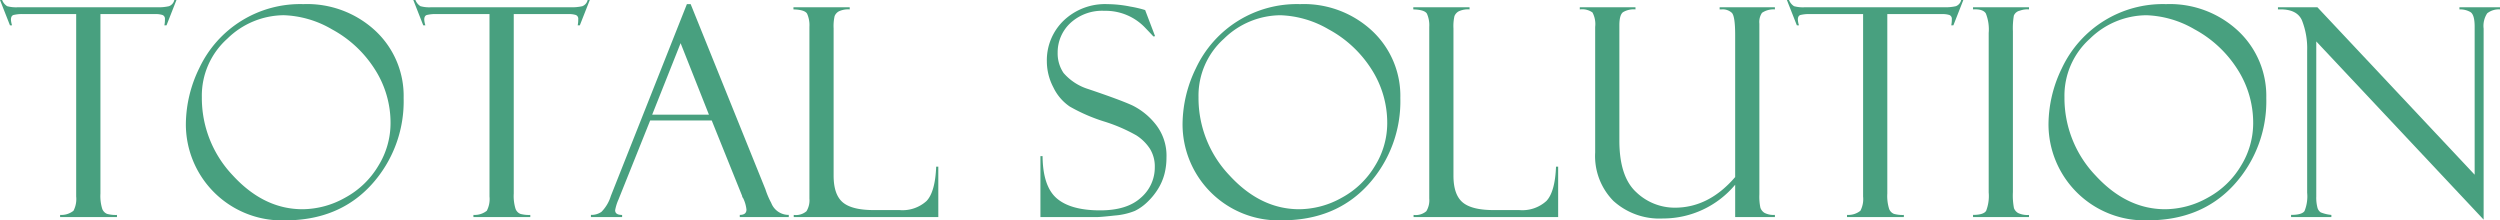 <svg xmlns="http://www.w3.org/2000/svg" viewBox="0 0 411.398 36.258"><defs><style>.cls-1{fill:#48a07f;}</style></defs><g id="レイヤー_2" data-name="レイヤー 2"><g id="コンテンツ"><path class="cls-1" d="M29.039,5.537,27.4,9.709h-.351A4.346,4.346,0,0,0,27.141,8.7a.658.658,0,0,0-.386-.691,3.6,3.6,0,0,0-1.228-.153h-9V37.391a7.108,7.108,0,0,0,.293,2.5,1.422,1.422,0,0,0,.8.843,5.419,5.419,0,0,0,1.629.175v.352H9.891V40.9a3.193,3.193,0,0,0,2.2-.679,4.132,4.132,0,0,0,.445-2.342V7.857H3.91A5.9,5.9,0,0,0,2.2,8.01c-.264.1-.4.355-.4.761a3.7,3.7,0,0,0,.187.938H1.641L0,5.537H.352a2.065,2.065,0,0,0,.83,1.02,5.519,5.519,0,0,0,1.767.175H25.856a7.68,7.68,0,0,0,1.954-.175,1.413,1.413,0,0,0,.878-1.02Z" transform="translate(0 -5.537)"/><path class="cls-1" d="M49.922,6.217a16.479,16.479,0,0,1,11.883,4.418,14.634,14.634,0,0,1,4.617,11.027,20.369,20.369,0,0,1-5.344,14.32Q55.735,41.795,46.9,41.8A15.818,15.818,0,0,1,30.586,25.857a21.206,21.206,0,0,1,2.2-9.093A18.341,18.341,0,0,1,49.922,6.217Zm-.141,33.75a14.435,14.435,0,0,0,7.031-1.91A14.2,14.2,0,0,0,62.273,32.8,13.314,13.314,0,0,0,64.266,25.9a16.3,16.3,0,0,0-2.684-9.117,19.065,19.065,0,0,0-6.961-6.422,16.769,16.769,0,0,0-7.91-2.32A13.407,13.407,0,0,0,37.4,11.912a12.55,12.55,0,0,0-4.184,9.609A18.458,18.458,0,0,0,38.32,34.412Q43.43,39.967,49.781,39.967Z" transform="translate(0 -5.537)"/><path class="cls-1" d="M97.055,5.537,95.414,9.709h-.352A4.291,4.291,0,0,0,95.156,8.7a.658.658,0,0,0-.385-.691,3.6,3.6,0,0,0-1.229-.153h-9V37.391a7.108,7.108,0,0,0,.293,2.5,1.42,1.42,0,0,0,.8.843,5.419,5.419,0,0,0,1.629.175v.352H77.906V40.9a3.191,3.191,0,0,0,2.2-.679,4.13,4.13,0,0,0,.446-2.342V7.857h-8.63a5.887,5.887,0,0,0-1.707.153q-.4.152-.4.761a3.709,3.709,0,0,0,.188.938h-.352l-1.64-4.172h.351a2.066,2.066,0,0,0,.831,1.02,5.516,5.516,0,0,0,1.766.175H93.872a7.685,7.685,0,0,0,1.954-.175,1.41,1.41,0,0,0,.877-1.02Z" transform="translate(0 -5.537)"/><path class="cls-1" d="M117.124,25.365H106.992L101.766,38.4a7.558,7.558,0,0,0-.539,1.735q0,.773,1.148.773v.352H97.242V40.9a2.9,2.9,0,0,0,1.733-.5,6.348,6.348,0,0,0,1.545-2.614L113.034,6.217h.62l12.309,30.488a13.031,13.031,0,0,0,.947,2.217A3.06,3.06,0,0,0,129.8,40.9v.352h-8.063V40.9q1.1,0,1.1-.867a5.663,5.663,0,0,0-.539-1.875.772.772,0,0,1-.164-.3c-.031-.156-.055-.234-.071-.234Zm-9.8-.961h9.338L112,12.639Z" transform="translate(0 -5.537)"/><path class="cls-1" d="M130.617,41.256V40.9a2.651,2.651,0,0,0,2.1-.609,3.438,3.438,0,0,0,.48-2.084V9.965A4.659,4.659,0,0,0,132.82,7.8q-.375-.666-2.25-.714V6.732h9.258v.352a3.576,3.576,0,0,0-1.805.328,1.59,1.59,0,0,0-.679.774,7.423,7.423,0,0,0-.164,2.015V34.436q0,3.117,1.5,4.394t5.125,1.277h4.213a5.88,5.88,0,0,0,4.459-1.5q1.416-1.5,1.58-5.648h.351v8.3Z" transform="translate(0 -5.537)"/><path class="cls-1" d="M188.438,7.178l1.64,4.312-.281.047q0-.024-1.3-1.383a8.97,8.97,0,0,0-6.762-2.836,7.684,7.684,0,0,0-5.613,2.028,6.583,6.583,0,0,0-2.074,4.886,5.715,5.715,0,0,0,.973,3.317,8.831,8.831,0,0,0,4.063,2.644q5.316,1.794,7.275,2.7a11.2,11.2,0,0,1,3.777,3.055,8.276,8.276,0,0,1,1.818,5.526,10.714,10.714,0,0,1-.328,2.681,8.918,8.918,0,0,1-1.055,2.458,10.677,10.677,0,0,1-1.746,2.154,8.059,8.059,0,0,1-2.074,1.475,11.137,11.137,0,0,1-3.328.762q-2.274.256-3,.257h-9.211V31.225h.351q.048,4.992,2.344,6.961t7.149,1.968q4.405,0,6.691-2.086a6.551,6.551,0,0,0,2.285-5.015,5.535,5.535,0,0,0-.8-3.035,7.487,7.487,0,0,0-2.226-2.2A26.843,26.843,0,0,0,181.6,25.5a28.663,28.663,0,0,1-5.566-2.433,7.947,7.947,0,0,1-2.686-3.138,9.231,9.231,0,0,1-1.079-4.273,9.061,9.061,0,0,1,2.754-6.72,9.849,9.849,0,0,1,7.23-2.717,19.463,19.463,0,0,1,3.75.4,18.321,18.321,0,0,1,2.25.516A.418.418,0,0,0,188.438,7.178Z" transform="translate(0 -5.537)"/><path class="cls-1" d="M213.938,6.217a16.478,16.478,0,0,1,11.882,4.418,14.635,14.635,0,0,1,4.618,11.027,20.373,20.373,0,0,1-5.344,14.32q-5.344,5.813-14.18,5.813A15.818,15.818,0,0,1,194.6,25.857a21.206,21.206,0,0,1,2.2-9.093A18.341,18.341,0,0,1,213.938,6.217Zm-.141,33.75a14.435,14.435,0,0,0,7.031-1.91,14.2,14.2,0,0,0,5.461-5.262,13.322,13.322,0,0,0,1.992-6.891,16.3,16.3,0,0,0-2.683-9.117,19.073,19.073,0,0,0-6.961-6.422,16.775,16.775,0,0,0-7.91-2.32,13.409,13.409,0,0,0-9.317,3.867,12.552,12.552,0,0,0-4.183,9.609,18.458,18.458,0,0,0,5.109,12.891Q207.445,39.967,213.8,39.967Z" transform="translate(0 -5.537)"/><path class="cls-1" d="M232.617,41.256V40.9a2.651,2.651,0,0,0,2.1-.609,3.438,3.438,0,0,0,.48-2.084V9.965A4.659,4.659,0,0,0,234.82,7.8q-.375-.666-2.25-.714V6.732h9.258v.352a3.576,3.576,0,0,0-1.805.328,1.59,1.59,0,0,0-.679.774,7.423,7.423,0,0,0-.164,2.015V34.436q0,3.117,1.5,4.394t5.125,1.277h4.213a5.88,5.88,0,0,0,4.459-1.5q1.416-1.5,1.58-5.648h.351v8.3Z" transform="translate(0 -5.537)"/><path class="cls-1" d="M292.078,41.256h-6.539v-5.32a15.463,15.463,0,0,1-11.894,5.554,11.272,11.272,0,0,1-8.137-2.883,10.514,10.514,0,0,1-3.008-7.968V9.967a4.053,4.053,0,0,0-.445-2.379,2.921,2.921,0,0,0-2.086-.5V6.732h9.164v.352a3.466,3.466,0,0,0-2.051.457q-.6.457-.6,2.168V28.67q0,5.954,2.786,8.5a9.149,9.149,0,0,0,6.344,2.543q5.6,0,9.925-5.039V11.3q0-3.071-.539-3.645a2.215,2.215,0,0,0-1.688-.574h-.328V6.732h9.094v.352a3.39,3.39,0,0,0-2.121.562,2.684,2.684,0,0,0-.434,1.78v28.1a8.9,8.9,0,0,0,.165,2.179,1.616,1.616,0,0,0,.667.855,3.233,3.233,0,0,0,1.723.339Z" transform="translate(0 -5.537)"/><path class="cls-1" d="M323.086,5.537l-1.641,4.172h-.351a4.346,4.346,0,0,0,.094-1.008.658.658,0,0,0-.386-.691,3.6,3.6,0,0,0-1.228-.153h-9V37.391a7.108,7.108,0,0,0,.293,2.5,1.422,1.422,0,0,0,.8.843,5.419,5.419,0,0,0,1.629.175v.352h-9.351V40.9a3.193,3.193,0,0,0,2.2-.679,4.132,4.132,0,0,0,.445-2.342V7.857h-8.629a5.9,5.9,0,0,0-1.708.153q-.4.152-.4.761a3.7,3.7,0,0,0,.187.938h-.351l-1.641-4.172h.351a2.071,2.071,0,0,0,.831,1.02A5.519,5.519,0,0,0,297,6.732H319.9a7.68,7.68,0,0,0,1.954-.175,1.41,1.41,0,0,0,.877-1.02Z" transform="translate(0 -5.537)"/><path class="cls-1" d="M333.891,6.732v.352a3.579,3.579,0,0,0-1.512.211,1.352,1.352,0,0,0-.984.819,12.507,12.507,0,0,0-.153,2.553v26.49a11,11,0,0,0,.176,2.635,1.581,1.581,0,0,0,.68.8,3.615,3.615,0,0,0,1.793.316v.352H324.68V40.9q1.734,0,2.156-.667a6.785,6.785,0,0,0,.422-3.033V10.972a7.114,7.114,0,0,0-.469-3.221q-.468-.761-2.109-.667V6.732Z" transform="translate(0 -5.537)"/><path class="cls-1" d="M356.438,6.217a16.478,16.478,0,0,1,11.882,4.418,14.635,14.635,0,0,1,4.618,11.027,20.373,20.373,0,0,1-5.344,14.32q-5.344,5.813-14.18,5.813A15.818,15.818,0,0,1,337.1,25.857a21.206,21.206,0,0,1,2.2-9.093A18.341,18.341,0,0,1,356.438,6.217Zm-.141,33.75a14.435,14.435,0,0,0,7.031-1.91,14.2,14.2,0,0,0,5.461-5.262,13.322,13.322,0,0,0,1.992-6.891,16.3,16.3,0,0,0-2.683-9.117,19.073,19.073,0,0,0-6.961-6.422,16.775,16.775,0,0,0-7.91-2.32,13.409,13.409,0,0,0-9.317,3.867,12.552,12.552,0,0,0-4.183,9.609,18.458,18.458,0,0,0,5.109,12.891Q349.945,39.967,356.3,39.967Z" transform="translate(0 -5.537)"/><path class="cls-1" d="M404.719,6.732H411.4v.352a3.056,3.056,0,0,0-2.109.645,3.766,3.766,0,0,0-.586,2.519v31.43L381.164,12.354V37.883a6.378,6.378,0,0,0,.188,1.8,1.363,1.363,0,0,0,.539.8,6.108,6.108,0,0,0,1.757.421v.352h-6.632V40.9q1.78,0,2.214-.632a6.43,6.43,0,0,0,.434-3.022V13.9a12.541,12.541,0,0,0-.855-5.011q-.857-1.944-3.95-1.8V6.732h6.493l25.875,27.553V9.919q0-1.968-.7-2.4a3.389,3.389,0,0,0-1.8-.434Z" transform="translate(0 -5.537)"/></g></g></svg>